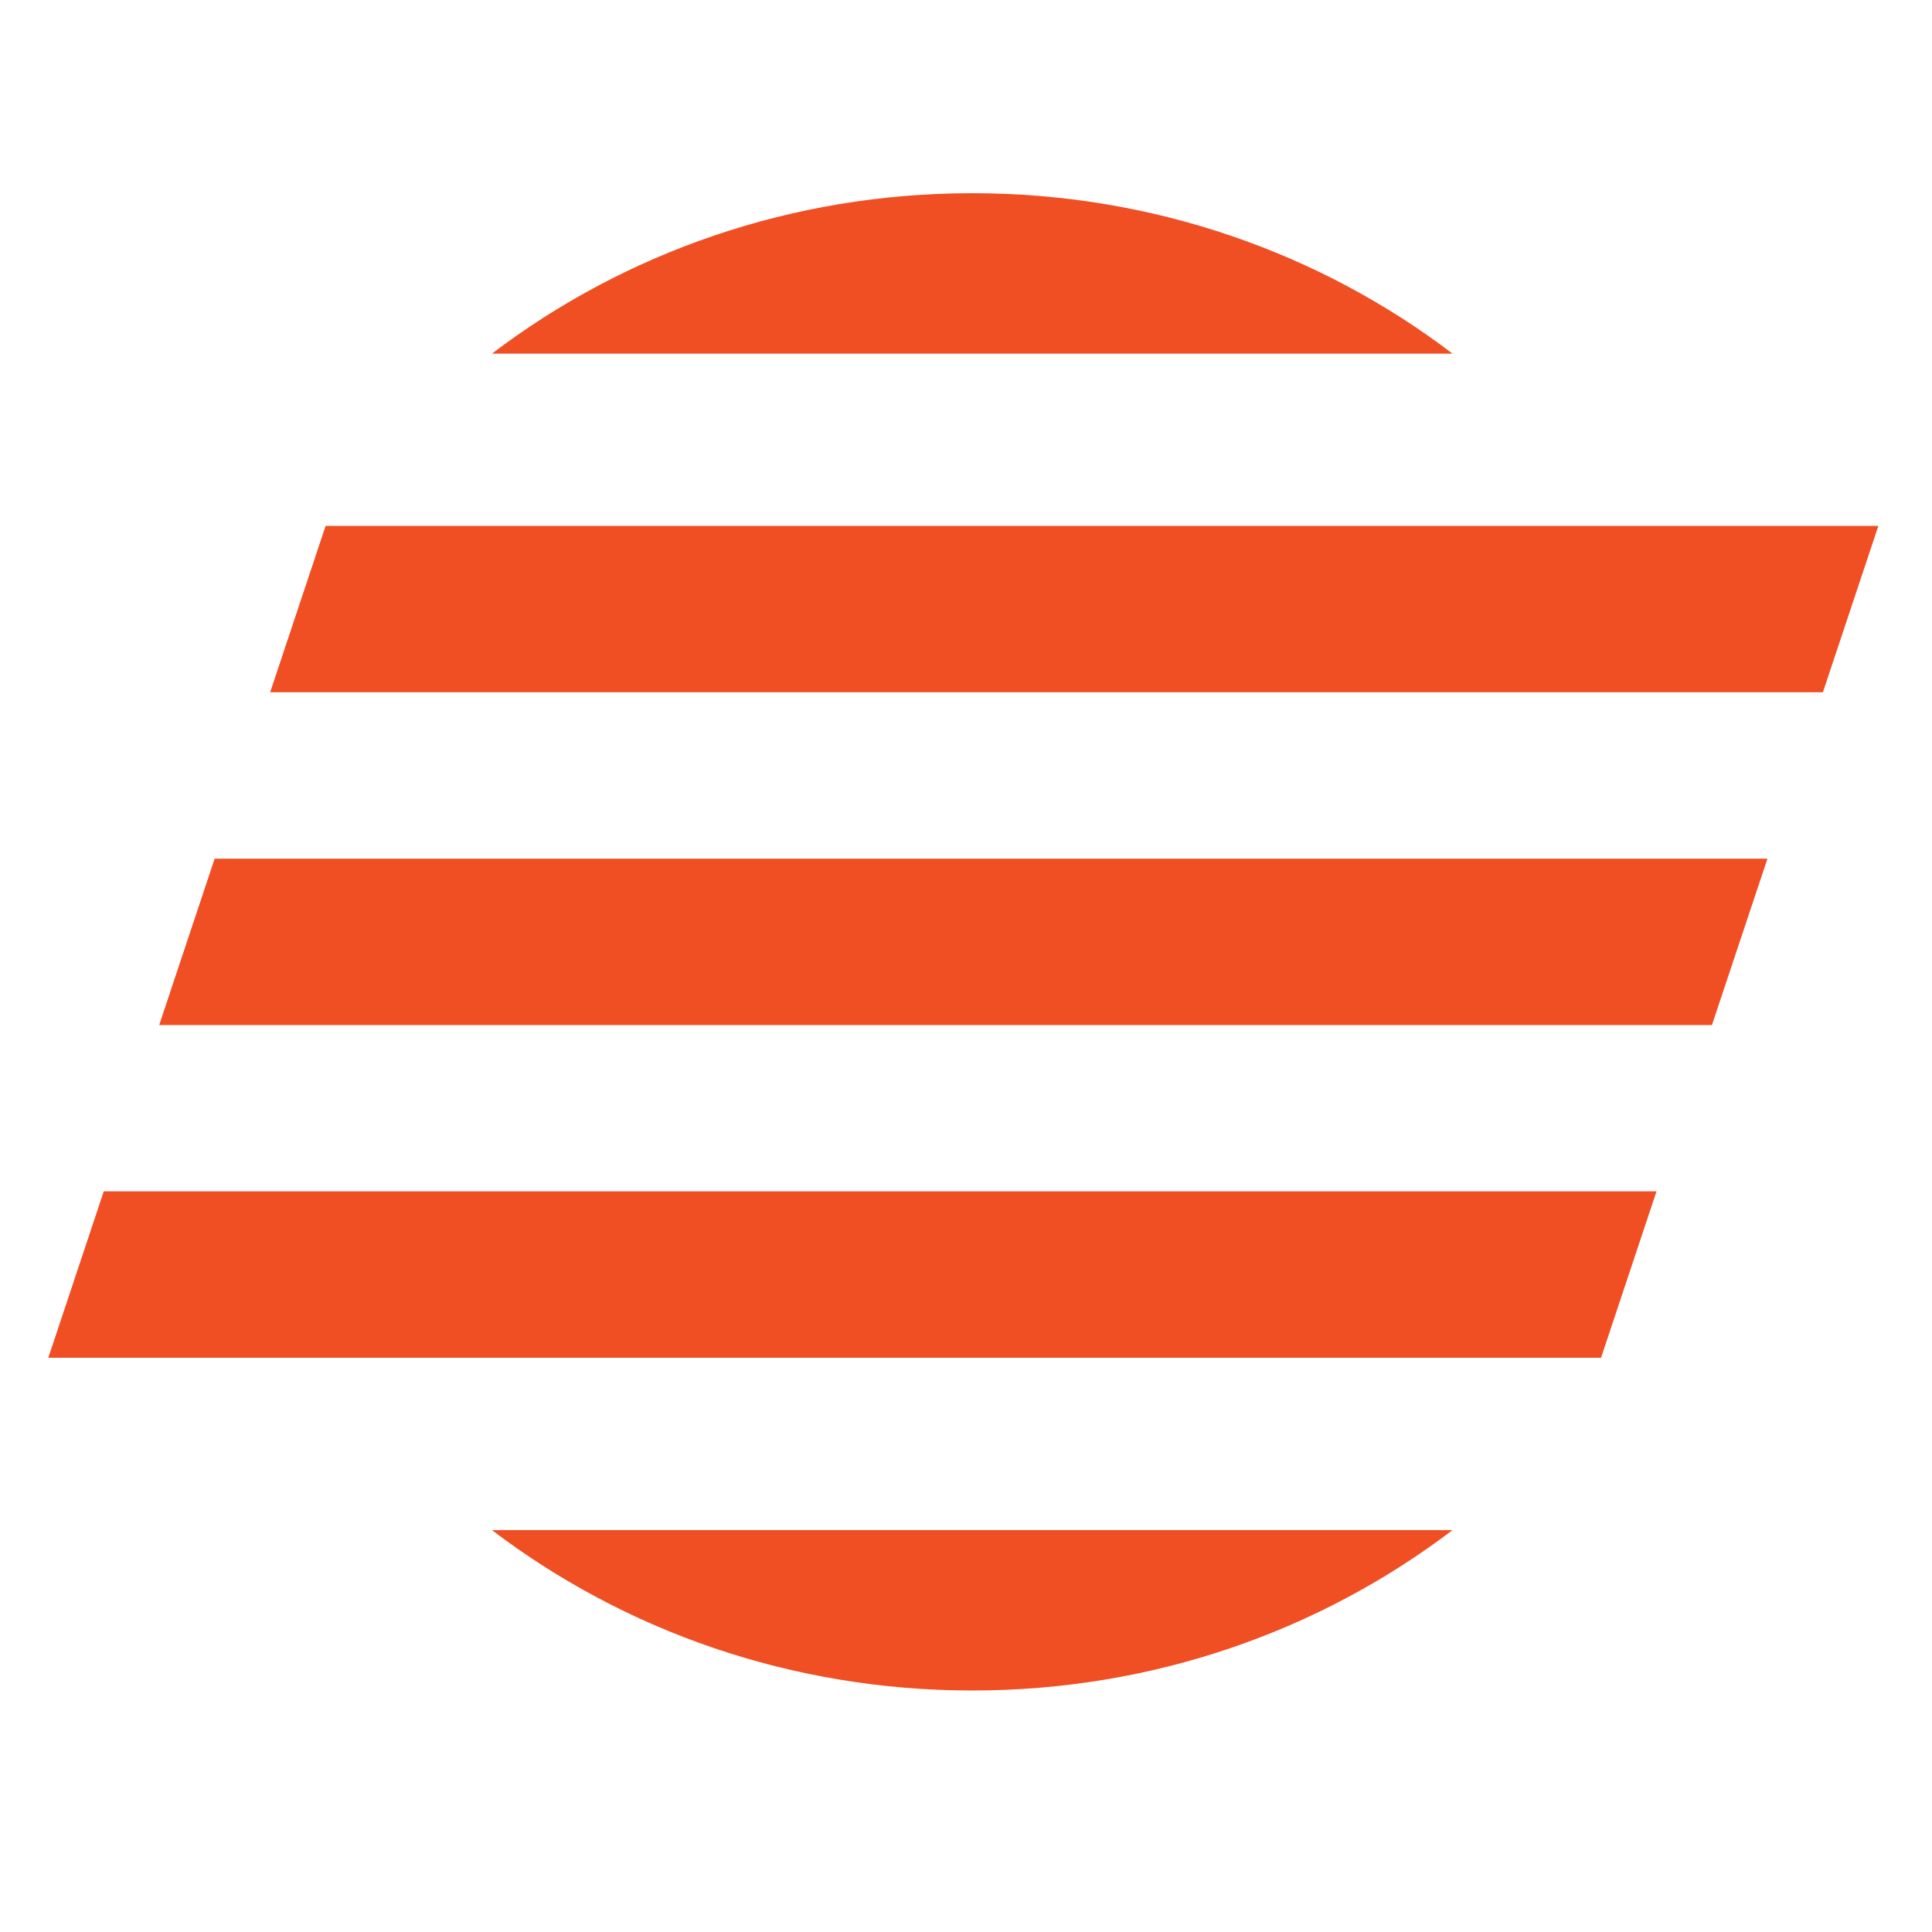 <svg width="40" height="40" viewBox="0 0 40 40" fill="none" xmlns="http://www.w3.org/2000/svg">
<rect width="40" height="40" fill="white"/>
<path d="M2.148 24.666H34.296L33.148 28.111H1L2.148 24.666Z" fill="#F04E23"/>
<path d="M4.444 17.778H36.593L35.444 21.222H3.296L4.444 17.778Z" fill="#F04E23"/>
<path d="M6.741 10.889H38.889L37.741 14.333H5.593L6.741 10.889Z" fill="#F04E23"/>
<path fill-rule="evenodd" clip-rule="evenodd" d="M30.073 31.679H10.185C12.921 33.759 16.375 35 20.13 35C23.884 35 27.338 33.759 30.073 31.679ZM30.074 7.322H10.185C12.921 5.241 16.375 4 20.13 4C23.884 4 27.338 5.241 30.074 7.322Z" fill="#F04E23"/>
</svg>
